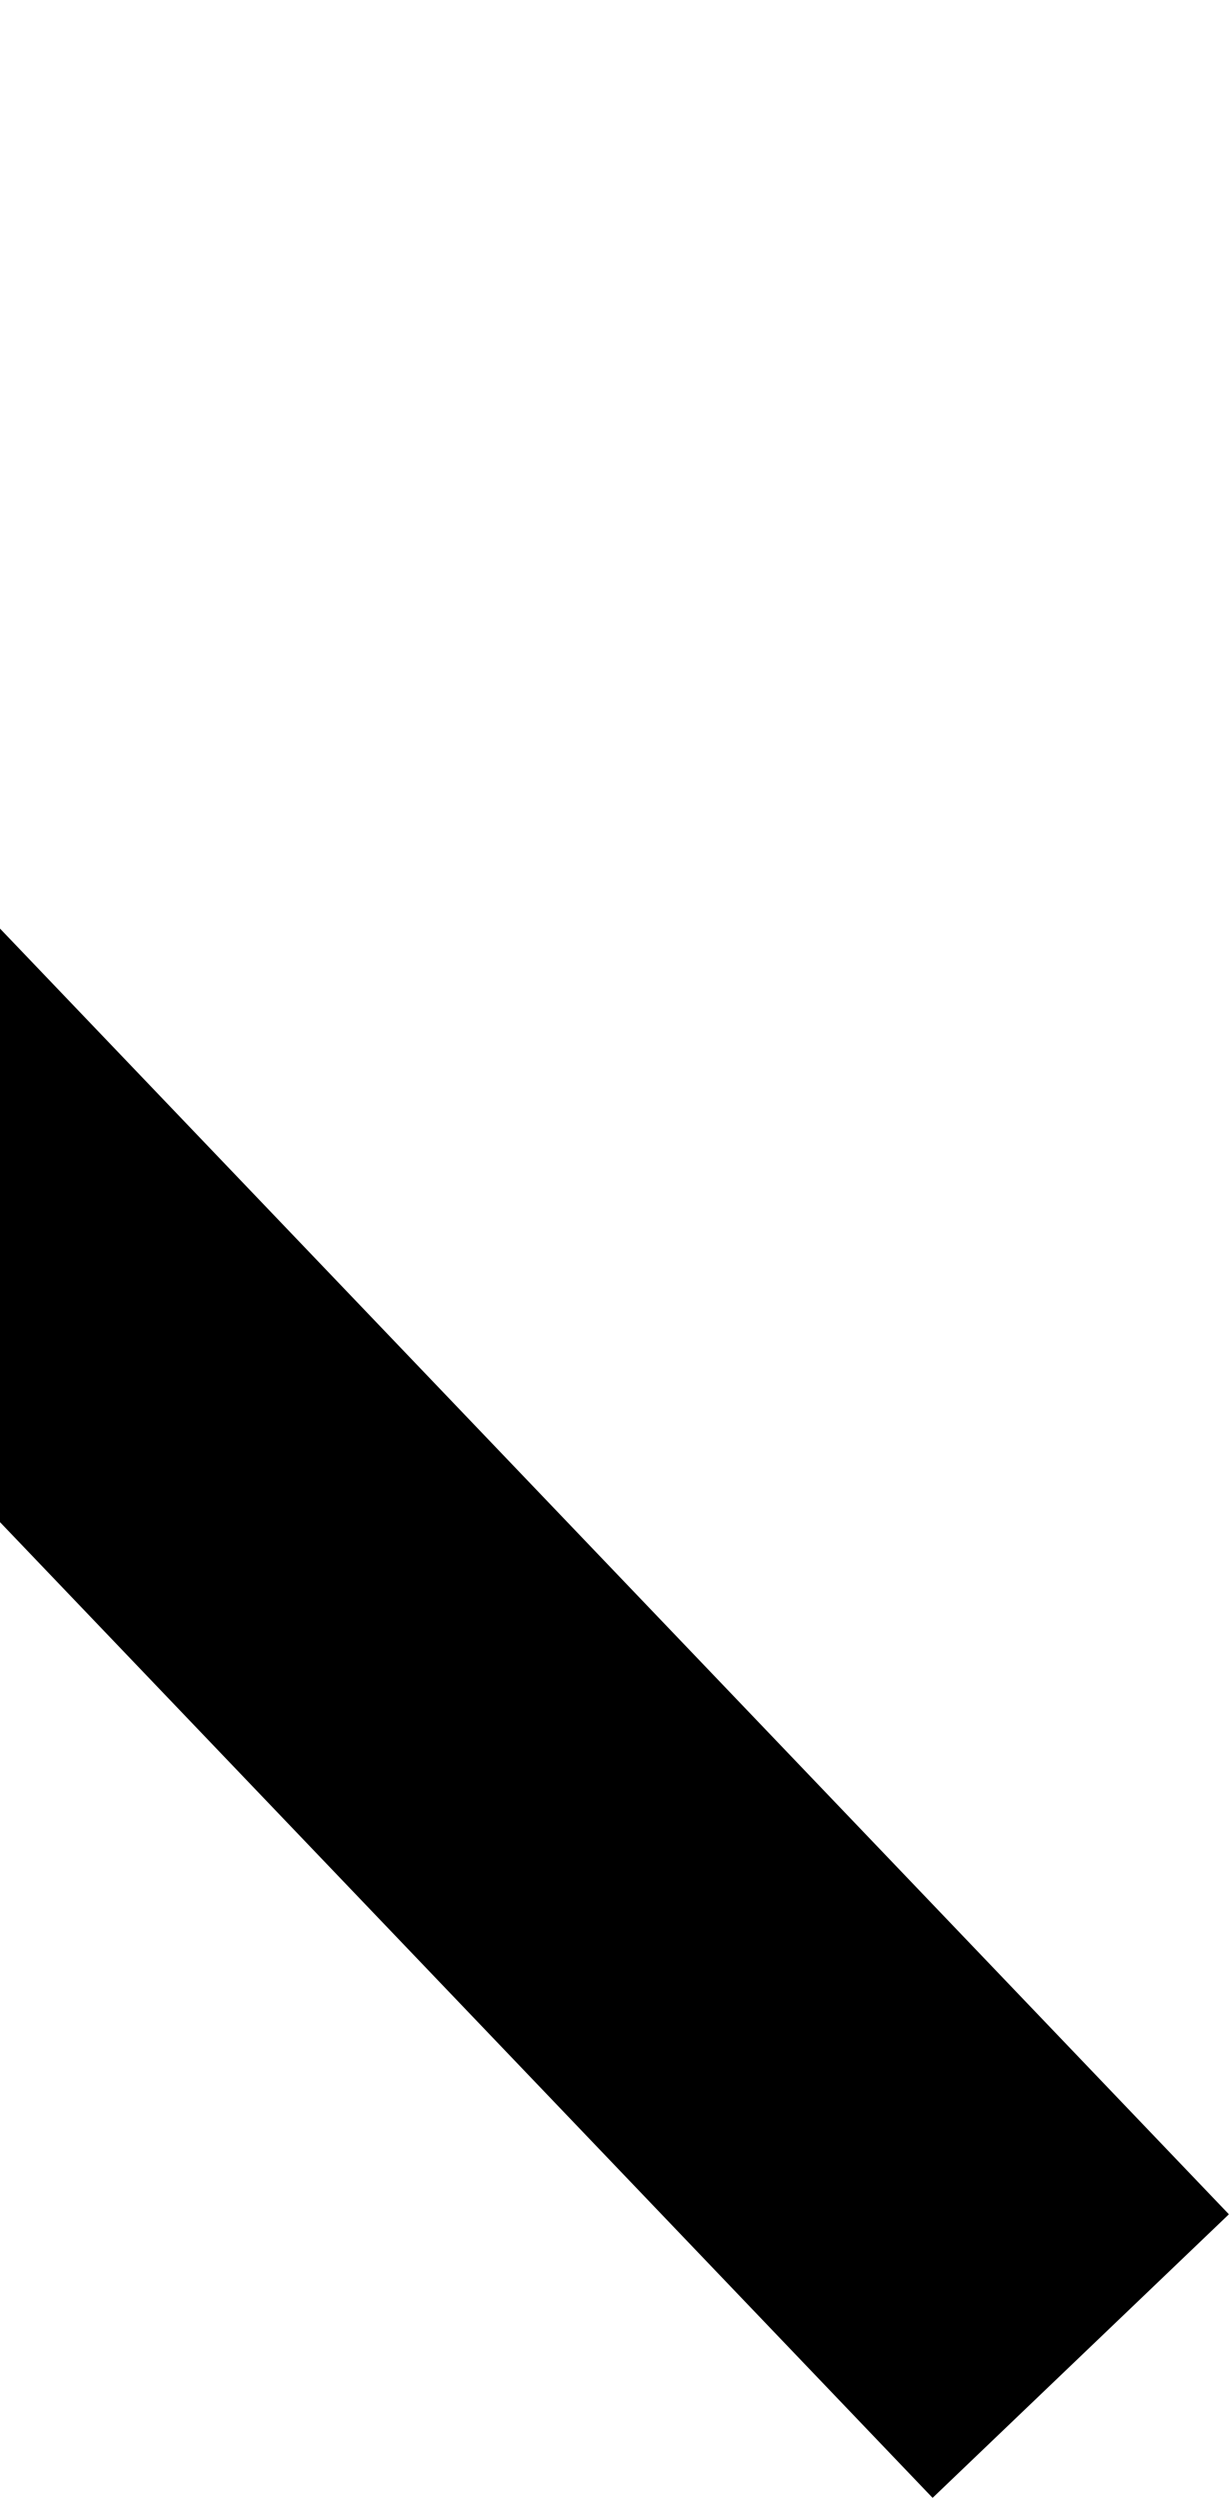 <?xml version="1.0" encoding="UTF-8"?> <svg xmlns="http://www.w3.org/2000/svg" width="255" height="518" viewBox="0 0 255 518" fill="none"><rect x="-183.612" y="0.405" width="634.249" height="85" transform="rotate(46.276 -183.612 0.405)" fill="black"></rect></svg> 